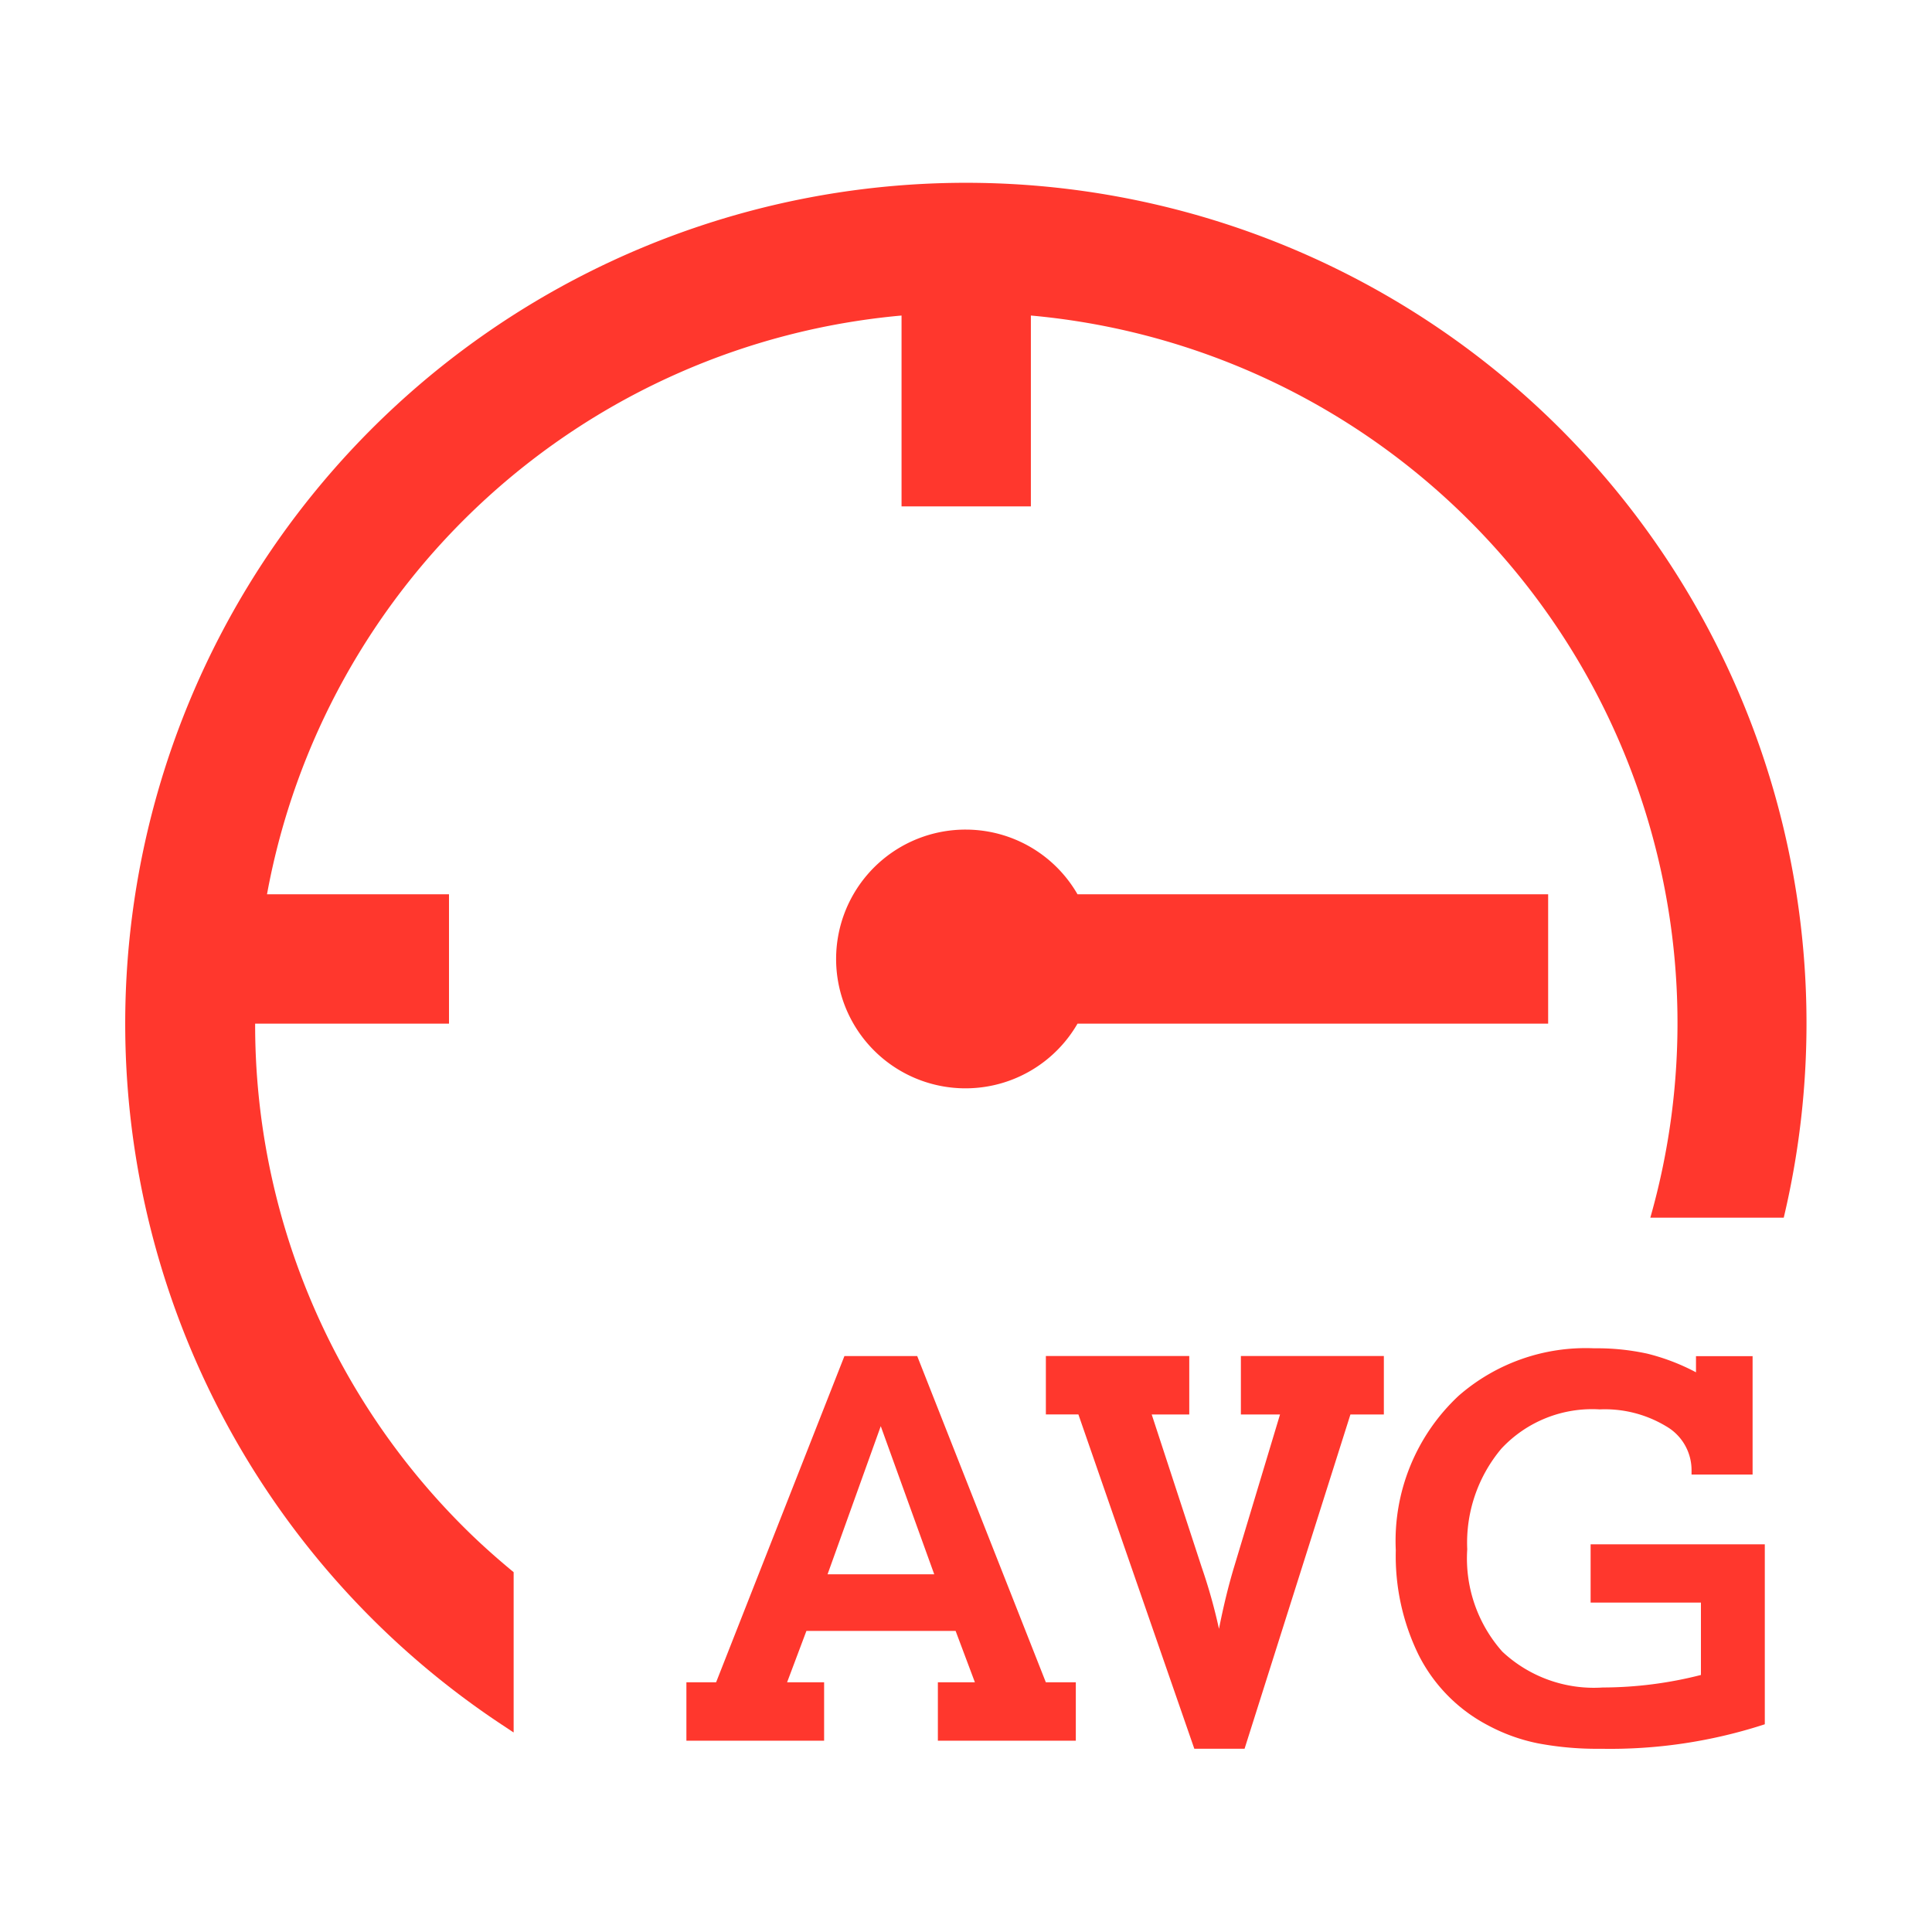 <svg xmlns="http://www.w3.org/2000/svg" xmlns:xlink="http://www.w3.org/1999/xlink" width="50" height="50" viewBox="0 0 50 50">
  <defs>
    <clipPath id="clip-avg-speed-icon">
      <rect width="50" height="50"/>
    </clipPath>
  </defs>
  <g id="avg-speed-icon" clip-path="url(#clip-avg-speed-icon)">
    <g id="Group_3578" data-name="Group 3578" transform="translate(-166.133 -710.879)">
      <path id="Path_277" data-name="Path 277" d="M354.779,2729.74l-.314-.208a21.76,21.76,0,1,1,27.412-33.522h0a21.764,21.764,0,0,1,5.776,20.41H384.2a18.385,18.385,0,0,0-16.031-23.348v4.939h-3.347v-4.939A18.362,18.362,0,0,0,348.4,2708.05h4.71v3.348h-5.017a18.352,18.352,0,0,0,5.384,13.016c.415.416.854.807,1.306,1.18v4.146Zm11.715-23.364a3.348,3.348,0,1,0,2.882,5.022h12.18v-3.348h-12.18A3.34,3.34,0,0,0,366.494,2706.376Z" transform="translate(-175.357 -1974.027)" fill="#ff372d"/>
      <path id="Path_2205" data-name="Path 2205" d="M-4.569-.767H-8.43l-.5,1.33h.958V2.074h-3.564V.562h.769l3.321-8.443h1.883L-2.234.562h.776V2.074h-3.57V.562h.958Zm-.553-1.465L-6.506-6.066-7.883-2.232Zm2.889-4.137V-7.881H1.478v1.512H.506L1.8-2.414A14.1,14.1,0,0,1,2.247-.821q.175-.884.391-1.6L3.827-6.369H2.814V-7.881h3.7v1.512H5.649L2.909,2.283h-1.3l-3-8.652ZM11.865-1.5V-3.008h4.508V1.649a12.908,12.908,0,0,1-4.245.634,8.2,8.2,0,0,1-1.633-.142,4.693,4.693,0,0,1-1.289-.466A4.172,4.172,0,0,1,7.41-.153a5.827,5.827,0,0,1-.587-2.7,5.14,5.14,0,0,1,1.627-4,5,5,0,0,1,3.51-1.228,6.076,6.076,0,0,1,1.37.138,5.513,5.513,0,0,1,1.262.483v-.418h1.465v3.064H14.477v-.121a1.308,1.308,0,0,0-.661-1.13A3.066,3.066,0,0,0,12.1-6.5,3.211,3.211,0,0,0,9.556-5.485,3.785,3.785,0,0,0,8.672-2.88,3.632,3.632,0,0,0,9.58-.231a3.466,3.466,0,0,0,2.6.928A10.3,10.3,0,0,0,14.72.373V-1.5Z" transform="translate(195.433 753.854)" fill="#ff372d"/>
    </g>
  </g>
</svg>
